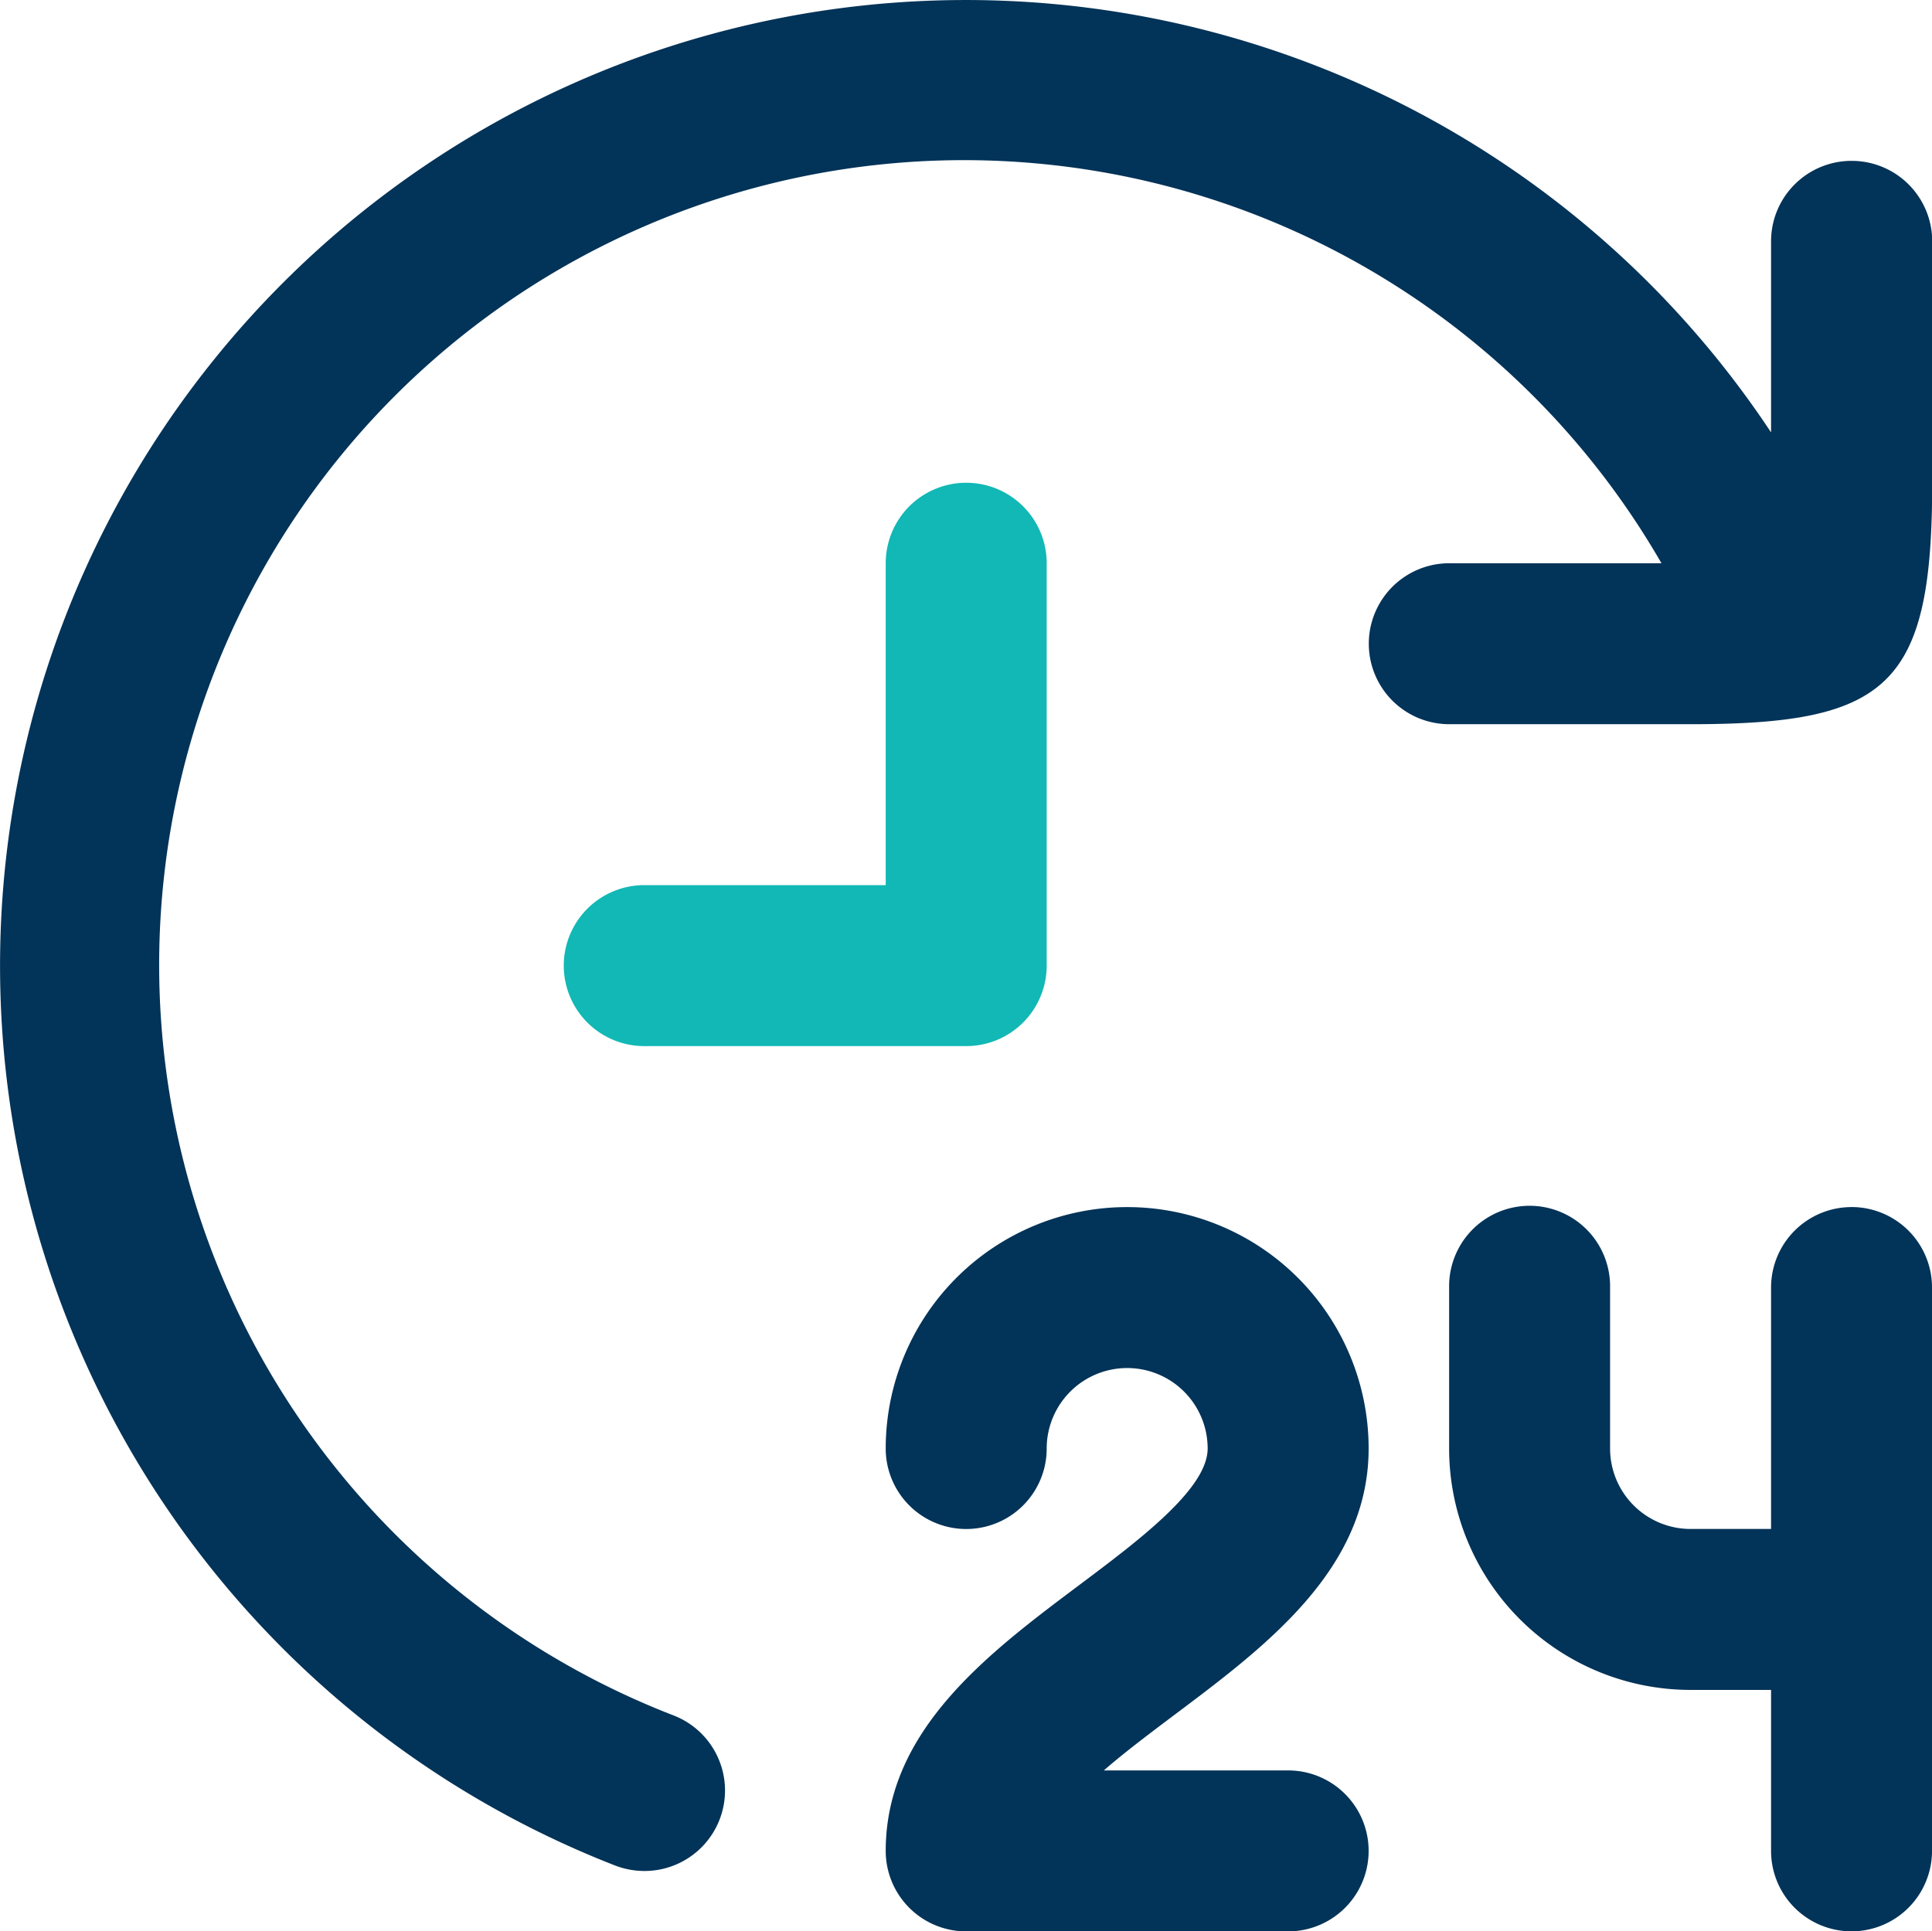 <svg xmlns="http://www.w3.org/2000/svg" width="98.605" height="98.583" viewBox="0 0 98.605 98.583">
    <path data-name="Trazado 426" d="M4464.006 537.617a4.108 4.108 0 0 0-4.108 4.108v9.752a49.294 49.294 0 1 0-59 73.151 4.179 4.179 0 0 0 1.5.28 4.108 4.108 0 0 0 1.495-7.936 41.078 41.078 0 1 1 50.411-58.816h-10.828a4.108 4.108 0 0 0 0 8.216h12.323c10.1 0 12.323-1.956 12.323-12.324v-12.323a4.107 4.107 0 0 0-4.116-4.108z" style="fill:#023358" transform="translate(-4369.507 -529.406)"/>
    <path data-name="Trazado 427" d="M4429.5 616.9c-1.232.928-2.543 1.906-3.656 2.875h9.407a4.108 4.108 0 0 1 0 8.216h-16.431a4.108 4.108 0 0 1-4.108-4.108c0-6.162 5.237-10.089 9.859-13.556 3.081-2.309 6.572-4.929 6.572-6.983a4.107 4.107 0 1 0-8.215 0 4.108 4.108 0 0 1-8.216 0 12.323 12.323 0 1 1 24.647 0c0 6.156-5.238 10.087-9.859 13.556zm34.506-25.88a4.108 4.108 0 0 0-4.108 4.108v12.322h-4.108a4.108 4.108 0 0 1-4.108-4.108v-8.216a4.108 4.108 0 1 0-8.215 0v8.216a12.323 12.323 0 0 0 12.323 12.323h4.108v8.216a4.107 4.107 0 1 0 8.215 0v-28.755a4.107 4.107 0 0 0-4.107-4.108z" style="fill:#023358" transform="translate(-4369.507 -529.406)"/>
    <path data-name="Trazado 428" d="M4422.928 578.7v-20.544a4.108 4.108 0 0 0-8.216 0v16.431h-12.323a4.108 4.108 0 1 0 0 8.216h16.431a4.109 4.109 0 0 0 4.108-4.103z" style="fill:#11b8b5" transform="translate(-4369.507 -529.406)"/>
</svg>
